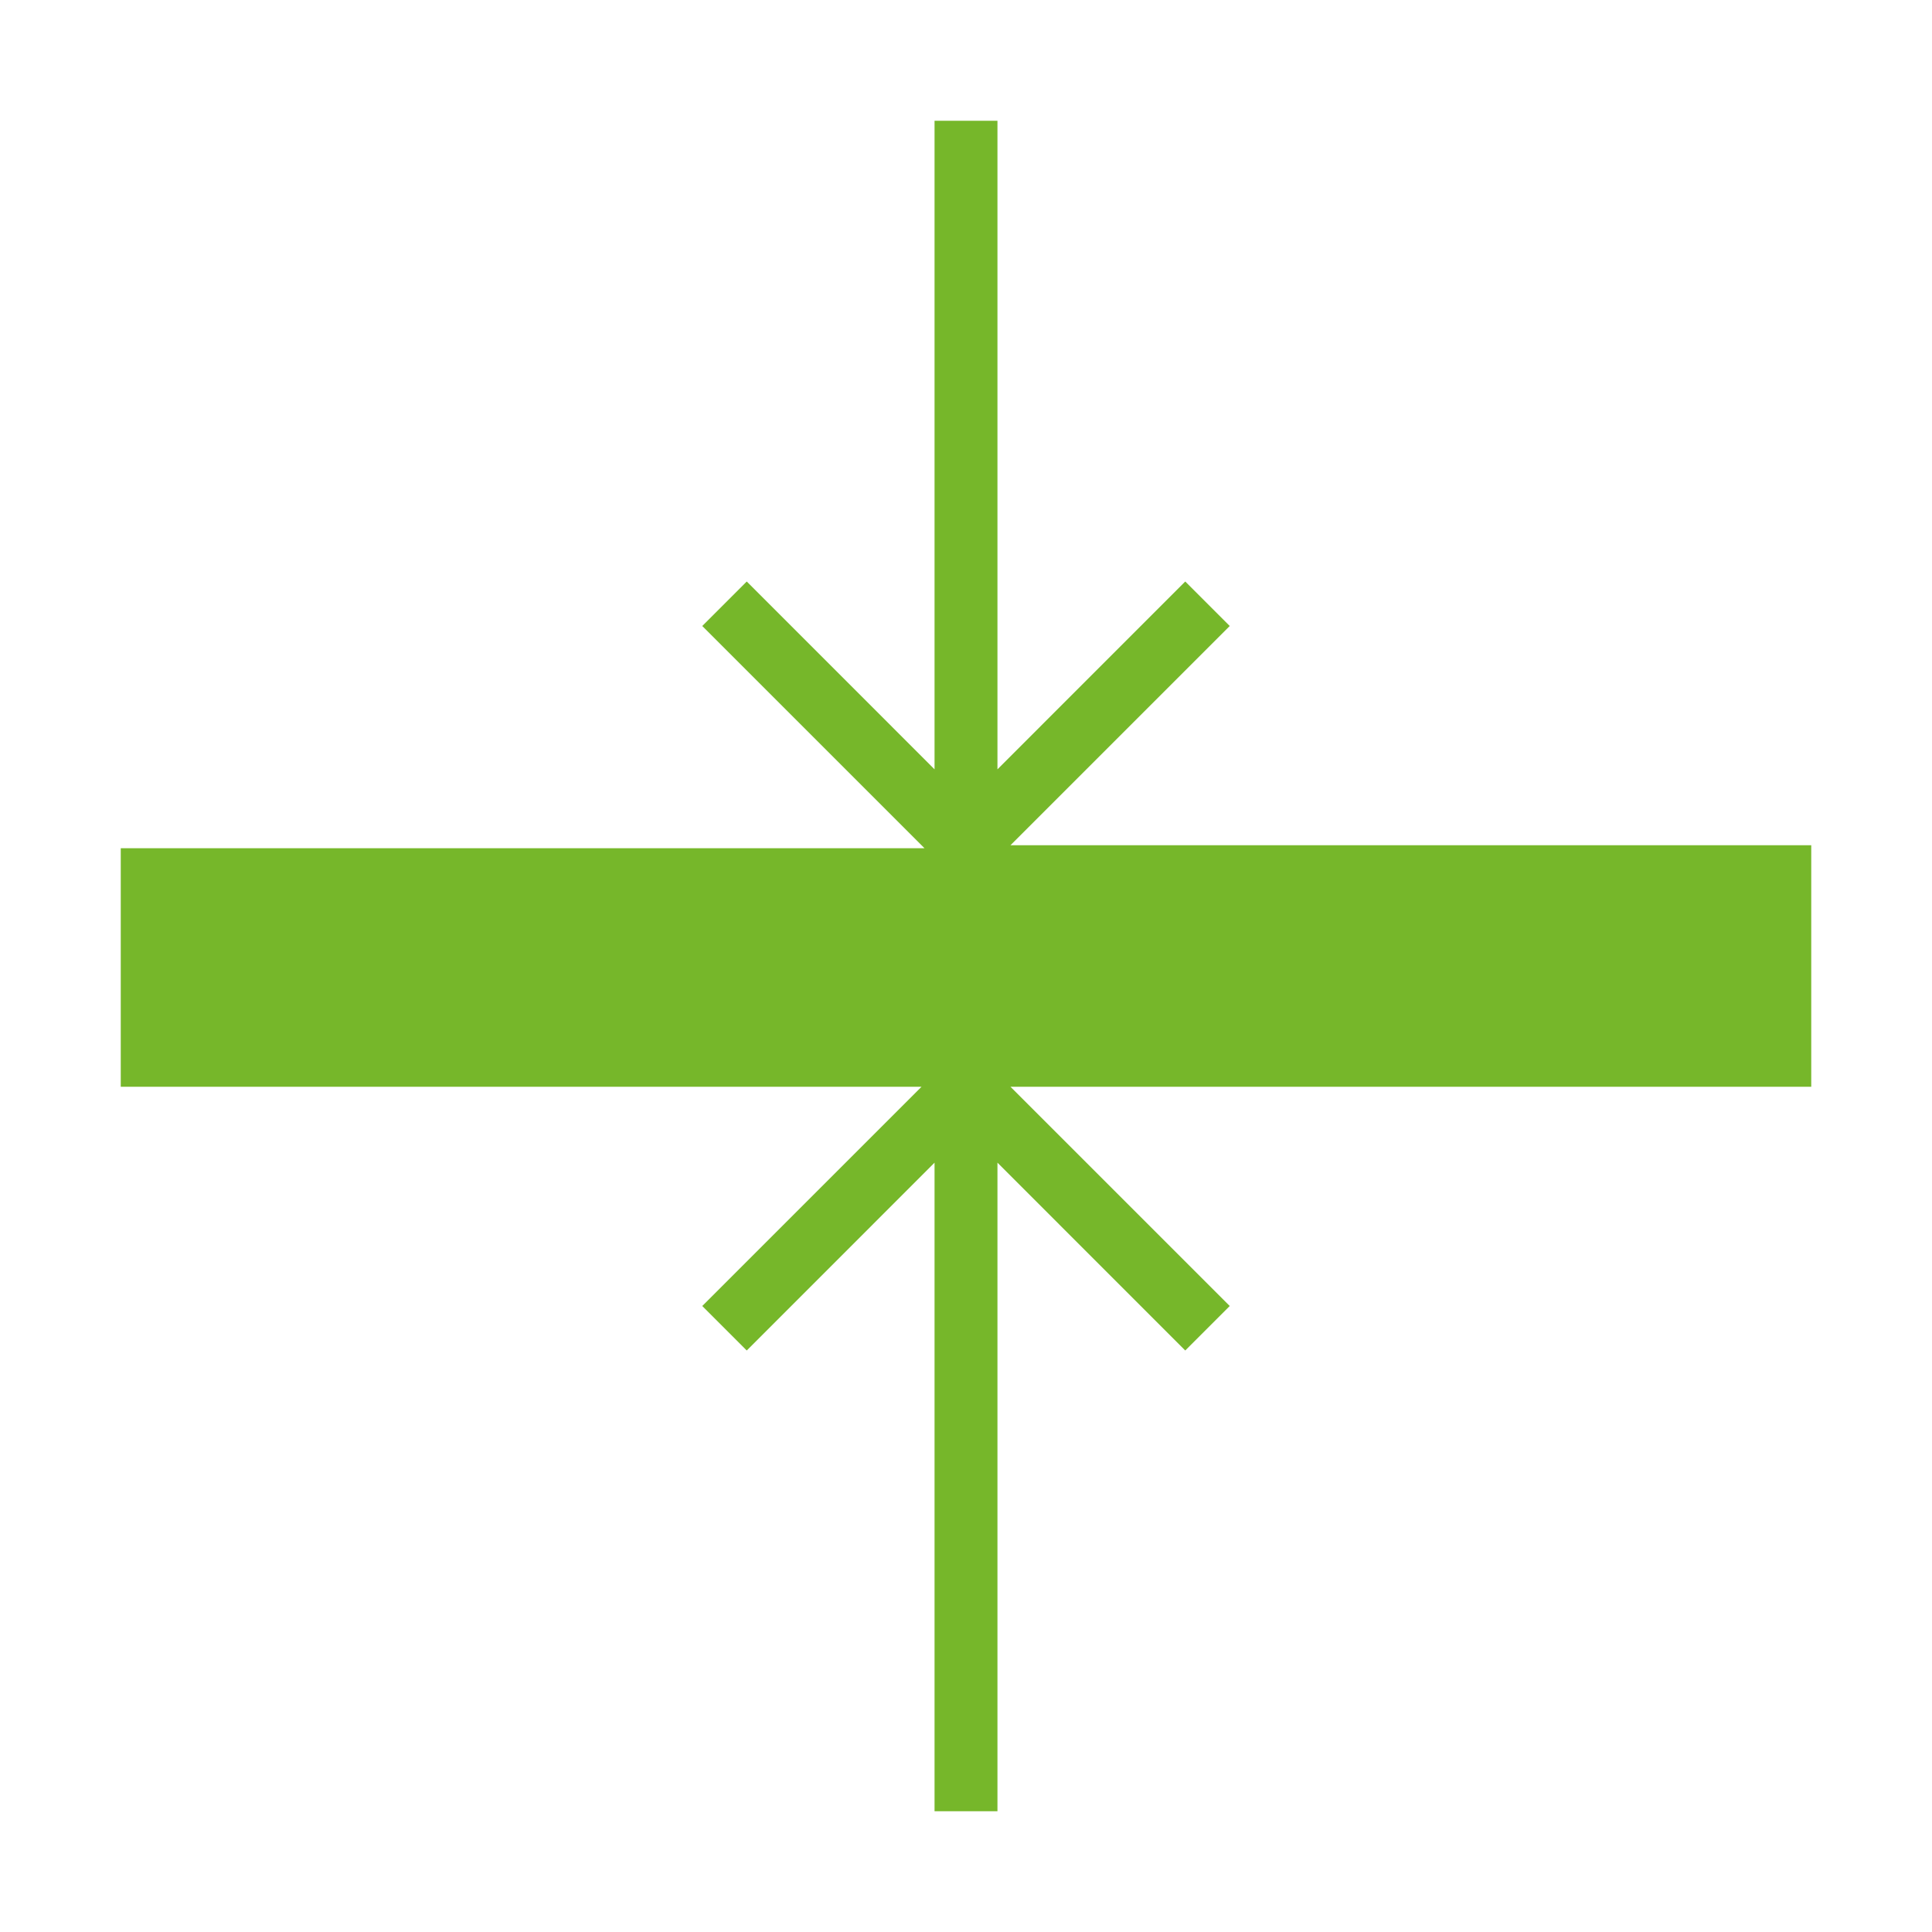 <?xml version="1.0" encoding="UTF-8"?>
<svg xmlns="http://www.w3.org/2000/svg" xmlns:xlink="http://www.w3.org/1999/xlink" version="1.1" width="512" height="512" x="0" y="0" viewBox="0 0 64 64" style="enable-background:new 0 0 512 512" xml:space="preserve" fill-rule="evenodd" class="">
  <g>
    <path d="M30.958 25.485V4h2.084v21.485l6.221-6.222 1.474 1.474L33.473 28H60v8H33.473l7.264 7.263-1.474 1.474-6.221-6.222V60h-2.084V38.515l-6.221 6.222-1.474-1.474L30.527 36H4v-7.901h26.626l-7.363-7.362 1.474-1.474z" fill="#76b72a" opacity="1" data-original="#000000"></path>
  </g>
</svg>
